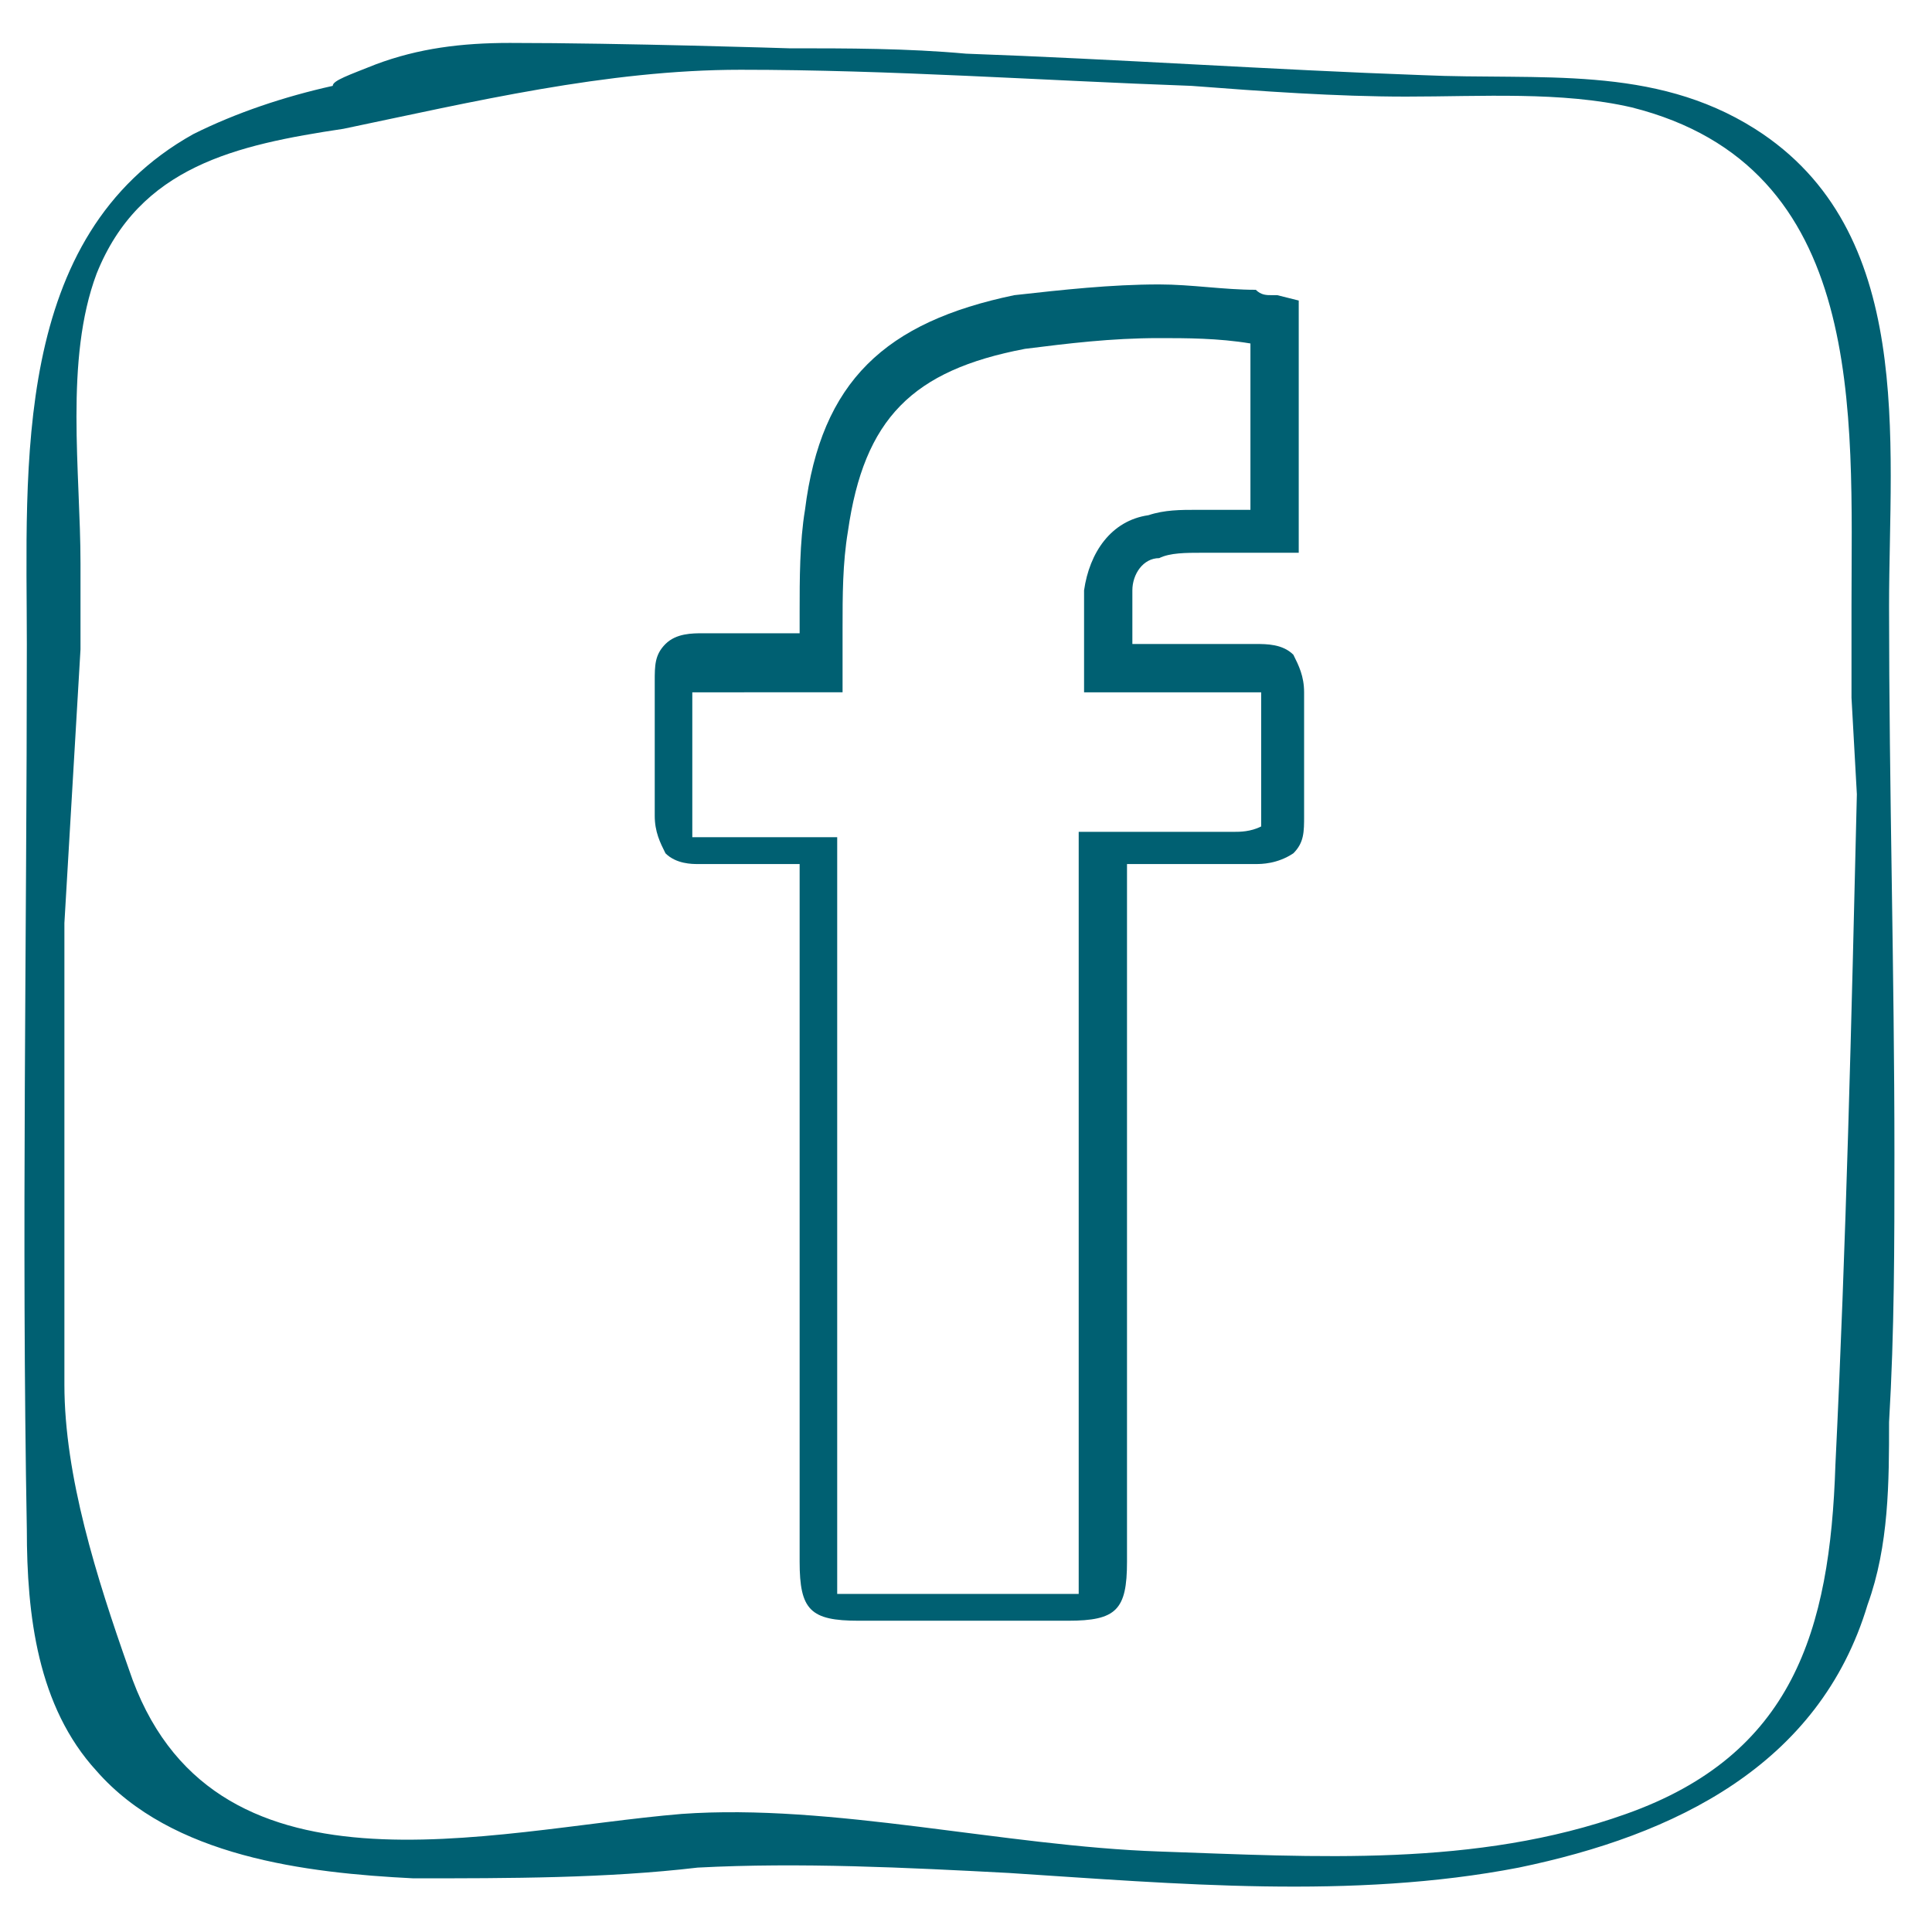 <?xml version="1.0" encoding="utf-8"?>
<!-- Generator: Adobe Illustrator 25.0.1, SVG Export Plug-In . SVG Version: 6.00 Build 0)  -->
<svg version="1.1" id="Layer_1" xmlns="http://www.w3.org/2000/svg" xmlns:xlink="http://www.w3.org/1999/xlink" x="0px" y="0px"
	 viewBox="0 0 36 36" style="enable-background:new 0 0 36 36;" xml:space="preserve">
<style type="text/css">
	.st0{fill-rule:evenodd;clip-rule:evenodd;fill:#006072;}
	.st1{fill:#006072;}
</style>
<path class="st0" d="M7,1.2c0.8-0.3,1.6-0.4,2.5-0.4c2.1,0,5.2,0.1,5.2,0.1c1.1,0,2.2,0,3.3,0.1c2.8,0.1,5.7,0.3,8.5,0.4
	c2.2,0.1,4.3-0.2,6.2,1c3,1.9,2.5,5.8,2.5,8.9c0,3.4,0.1,6.8,0.1,10.2c0,1.7,0,3.3-0.1,5c0,1.1,0,2.3-0.4,3.4
	c-0.9,3-3.6,4.3-6.5,4.9c-3.1,0.6-6.4,0.3-9.5,0.1c-1.9-0.1-3.9-0.2-5.8-0.1C11.3,35,9.5,35,7.7,35c-2-0.1-4.5-0.4-5.9-2
	c-1.1-1.2-1.3-2.9-1.3-4.5c-0.1-5.5,0-11,0-16.5c0-3.3-0.3-7.6,3.1-9.5c0.8-0.4,1.7-0.7,2.6-0.9C6.2,1.5,6.5,1.4,7,1.2z M34.5,13
	c0-0.6,0-1.1,0-1.7c0-3.6,0.3-8.2-4.1-9.3c-1.3-0.3-2.8-0.2-4.2-0.2c-1.3,0-2.7-0.1-4-0.2c-2.8-0.1-5.6-0.3-8.4-0.3
	c-2.5,0-5,0.6-7.4,1.1c-2,0.3-3.8,0.7-4.6,2.7c-0.6,1.6-0.3,3.7-0.3,5.4c0,0.6,0,1.1,0,1.6l-0.3,5.1c0,0.2,0,0.5,0,0.7
	c0,2.6,0,5.3,0,7.9c0,1.7,0.6,3.6,1.2,5.3c1.5,4.5,6.7,3,10.3,2.7c2.8-0.2,6,0.6,8.9,0.7c2.9,0.1,5.9,0.3,8.7-0.7
	c3.1-1.1,3.8-3.4,3.9-6.5c0.2-4.1,0.3-8.3,0.4-12.5L34.5,13z"/>
<path class="st1" d="M24.3,12.9c0-0.3-0.1-0.5-0.2-0.7C23.9,12,23.6,12,23.4,12l0,0c-0.3,0-0.6,0-0.9,0c-0.2,0-0.3,0-0.4,0l0,0
	c-0.1,0-0.3,0-0.4,0c-0.2,0-0.4,0-0.6,0c0-0.1,0-0.3,0-0.4c0-0.2,0-0.4,0-0.6c0-0.3,0.2-0.6,0.5-0.6c0.2-0.1,0.5-0.1,0.8-0.1
	c0.2,0,0.3,0,0.5,0c0.1,0,0.3,0,0.4,0s0.3,0,0.4,0h0.5V5.6l-0.4-0.1h-0.1c-0.1,0-0.2,0-0.3-0.1c-0.6,0-1.2-0.1-1.8-0.1
	c-0.9,0-1.8,0.1-2.7,0.2c-2.4,0.5-3.6,1.6-3.9,4c-0.1,0.6-0.1,1.3-0.1,1.9l0,0c0,0.1,0,0.2,0,0.4c-0.2,0-0.3,0-0.5,0
	c-0.1,0-0.3,0-0.4,0c-0.1,0-0.3,0-0.4,0c-0.2,0-0.4,0-0.5,0l0,0c-0.2,0-0.5,0-0.7,0.2s-0.2,0.4-0.2,0.7c0,0.8,0,1.7,0,2.5
	c0,0.3,0.1,0.5,0.2,0.7c0.2,0.2,0.5,0.2,0.6,0.2l0,0c0.2,0,0.5,0,0.7,0c0.3,0,0.6,0,0.8,0h0.4l0,0l0,0v13c0,0.9,0.2,1.1,1.1,1.1
	c0.6,0,1.3,0,2,0c0.6,0,1.3,0,1.9,0c0.9,0,1.1-0.2,1.1-1.1v-2.5c0-3.5,0-7,0-10.5l0,0c0.3,0,0.6,0,0.8,0c0.2,0,0.4,0,0.6,0
	s0.4,0,0.6,0c0.1,0,0.3,0,0.4,0l0,0c0.1,0,0.4,0,0.7-0.2c0.2-0.2,0.2-0.4,0.2-0.7C24.3,14.5,24.3,13.7,24.3,12.9z M23.5,15.4
	L23.5,15.4C23.5,15.5,23.5,15.5,23.5,15.4C23.4,15.5,23.4,15.5,23.5,15.4c-0.2,0.1-0.4,0.1-0.5,0.1h-0.6h-0.6c-0.3,0-0.5,0-0.8,0
	h-0.9v0.9c0,3.5,0,7,0,10.4v0.1v2.5c0,0.1,0,0.2,0,0.3c-0.1,0-0.1,0-0.3,0h-1.9h-2c-0.1,0-0.2,0-0.3,0c0-0.1,0-0.1,0-0.3v-13v-0.8
	h-0.8h-0.4c-0.3,0-0.5,0-0.8,0c-0.2,0-0.5,0-0.7,0l0,0l0,0c0-0.8,0-1.7,0-2.6c0,0,0,0,0-0.1c0,0,0,0,0.1,0l0,0c0.2,0,0.4,0,0.6,0H14
	h0.4c0.2,0,0.3,0,0.5,0h0.8v-0.8v-0.4c0-0.6,0-1.2,0.1-1.8c0.3-2.1,1.2-3,3.3-3.4c0.8-0.1,1.6-0.2,2.5-0.2c0.5,0,1.1,0,1.7,0.1l0,0
	v3.1h-0.1h-0.4c-0.2,0-0.4,0-0.5,0c-0.3,0-0.6,0-0.9,0.1c-0.7,0.1-1.1,0.7-1.2,1.4c0,0.2,0,0.4,0,0.6c0,0.1,0,0.3,0,0.4v0.9h0.9
	c0.2,0,0.4,0,0.6,0h0.4h0.4c0.3,0,0.6,0,0.9,0h0.1c0,0,0,0,0,0.1C23.5,13.7,23.5,14.5,23.5,15.4z"/>
</svg>
